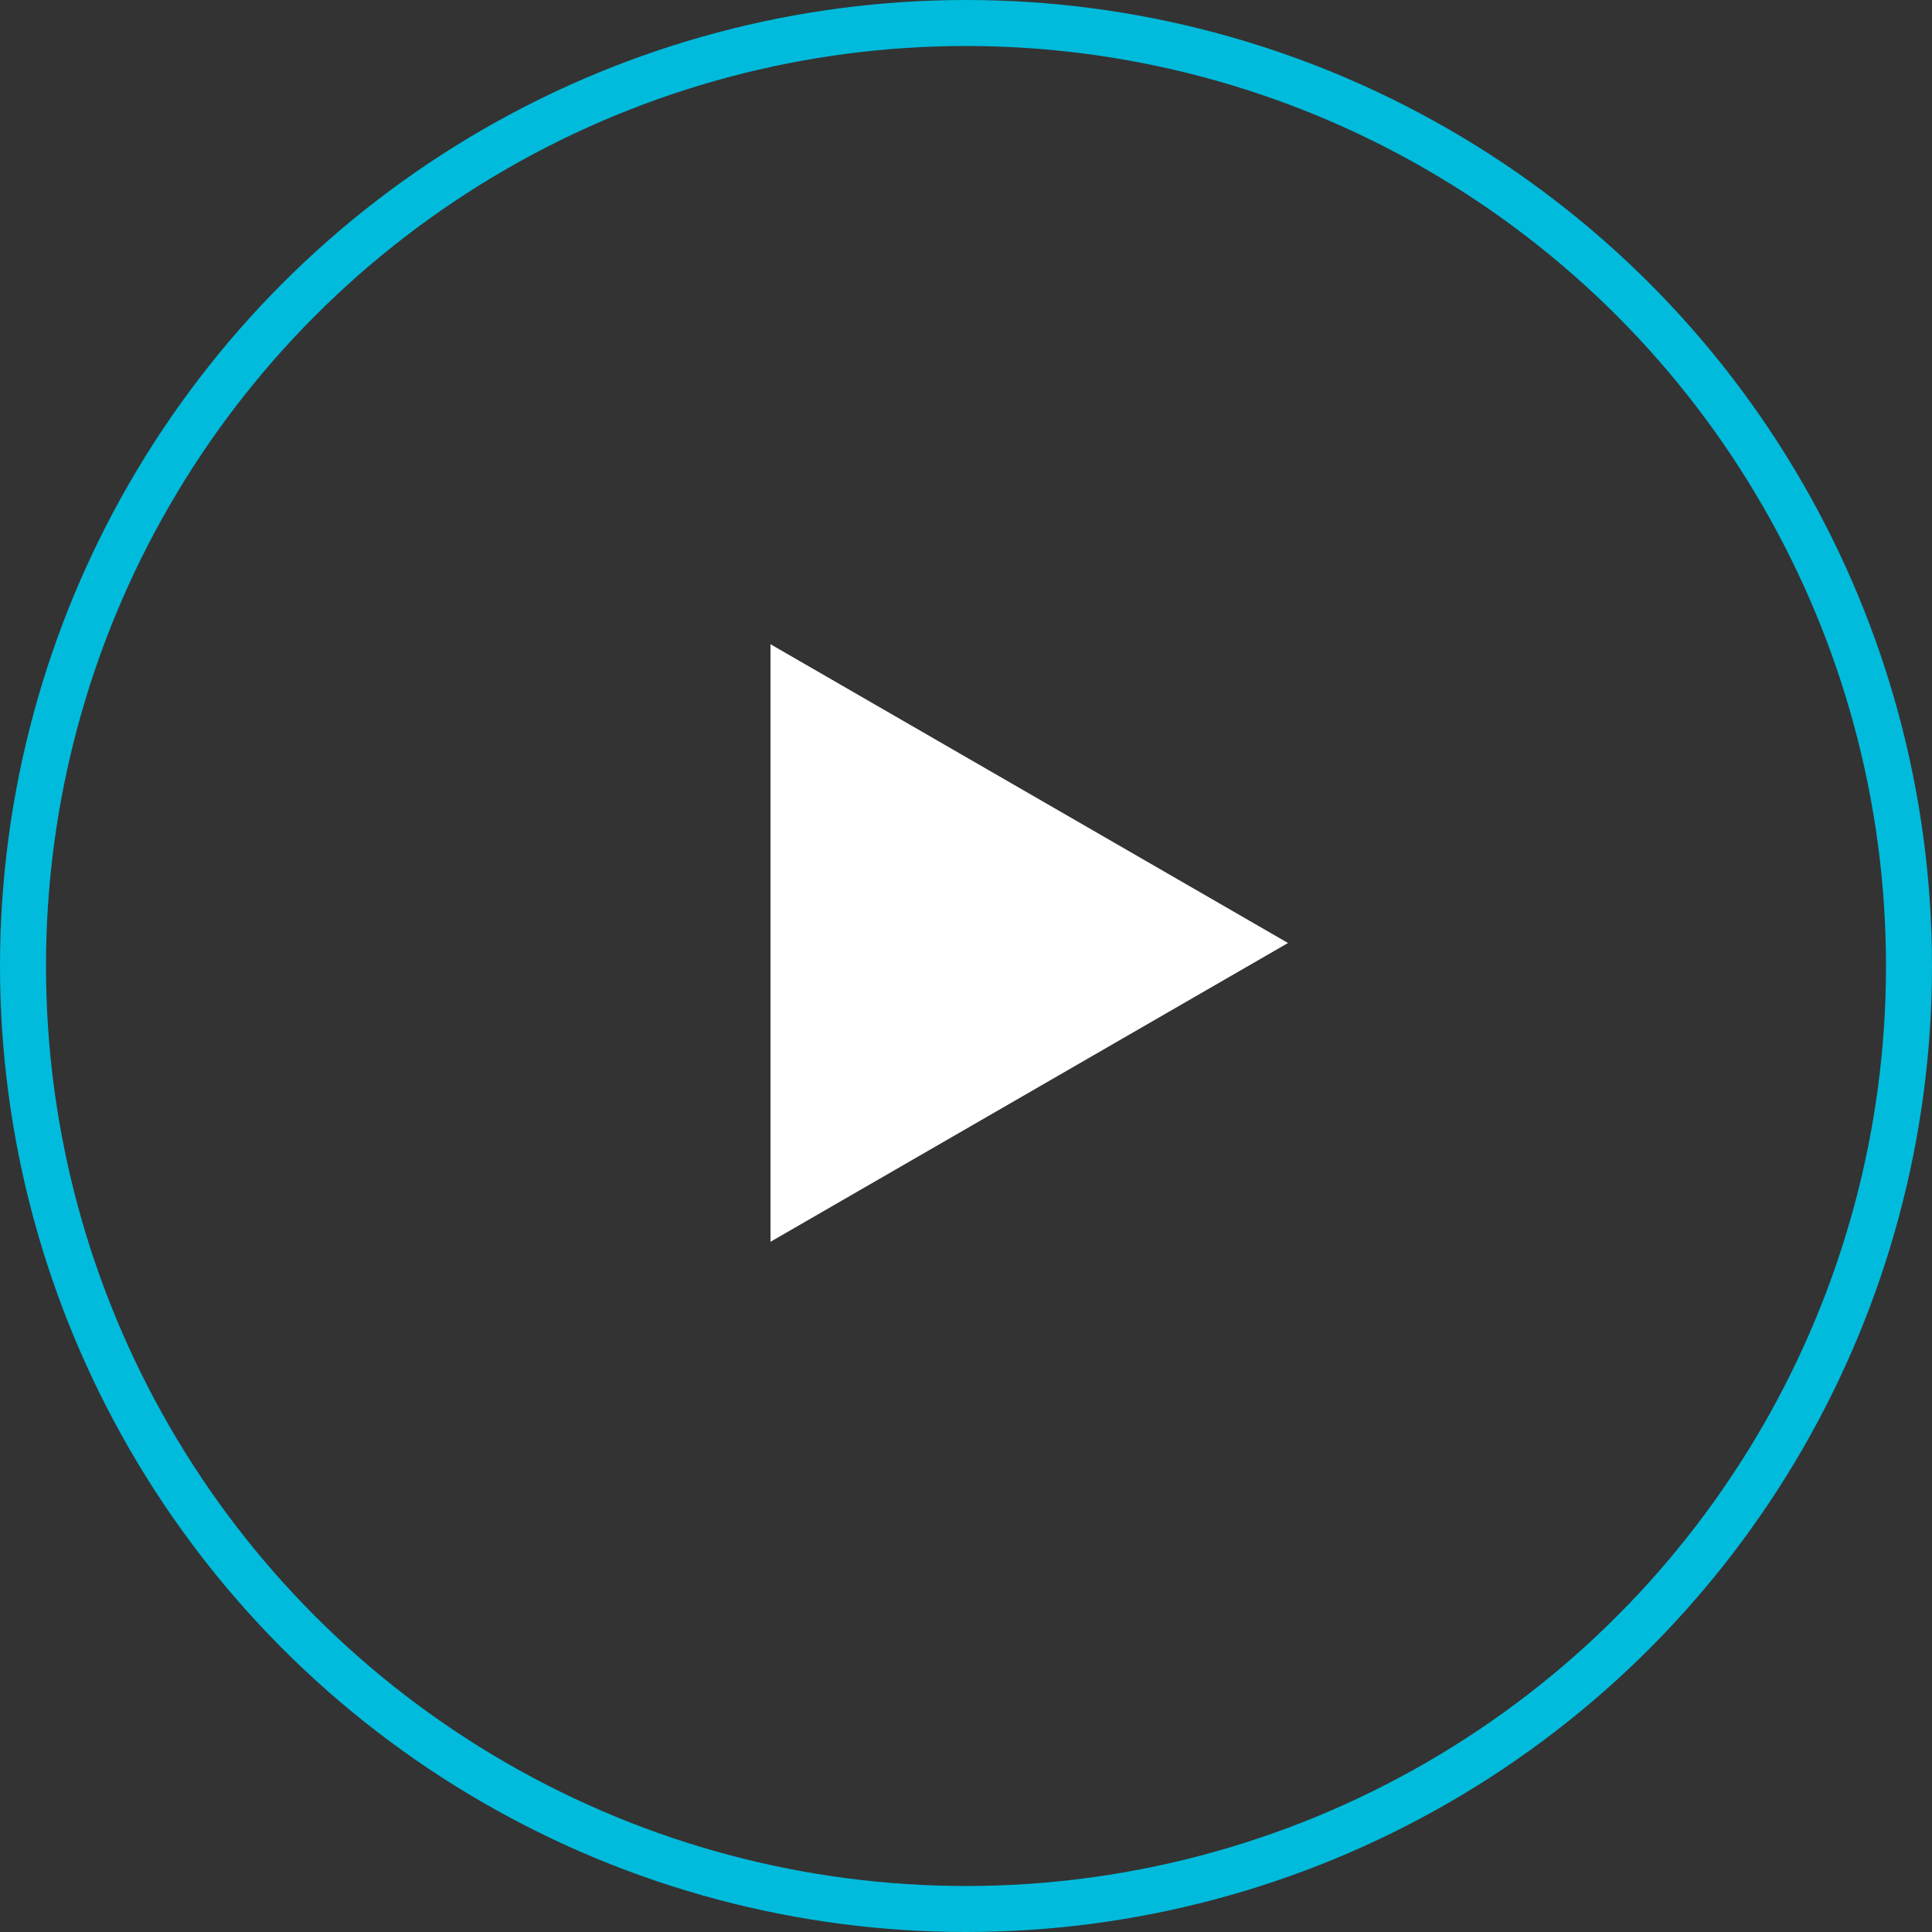 <svg width="42" height="42" viewBox="0 0 42 42" fill="none" xmlns="http://www.w3.org/2000/svg">
<rect x="0" y="0" width="42" height="42" fill="#333333" stroke="none"/>
<circle cx="21" cy="21" r="20.5" stroke="#00BBDC"/>
<path d="M28 20.5L16.75 26.995L16.75 14.005L28 20.5Z" fill="white"/>
</svg>
